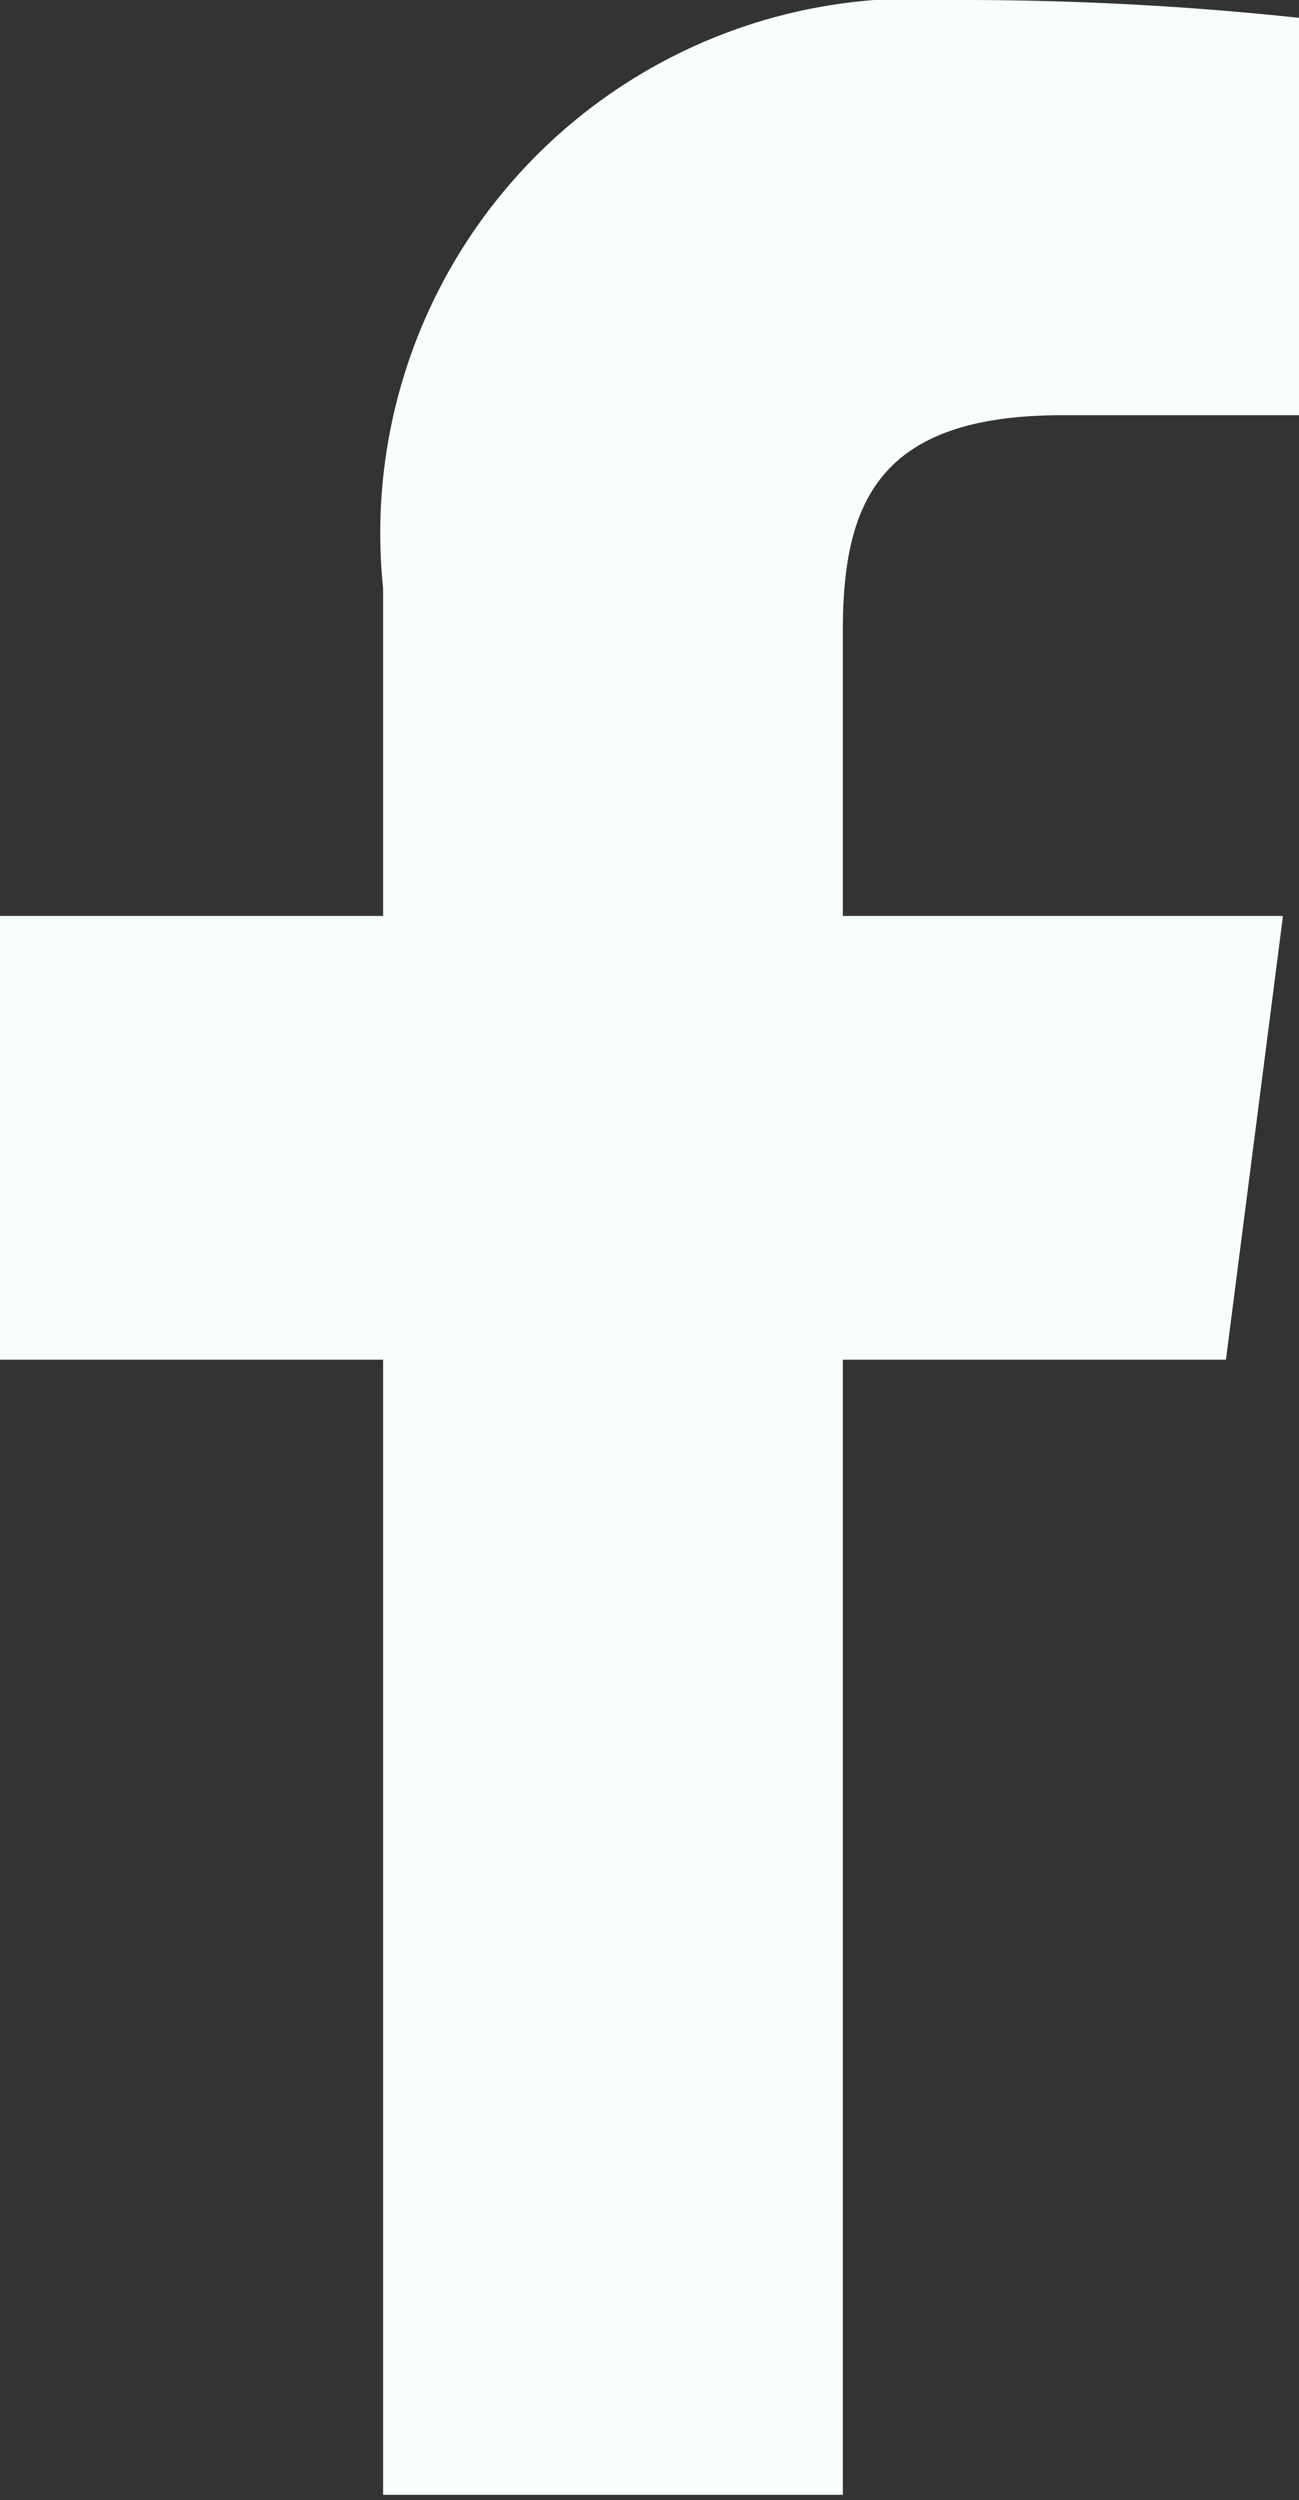 <svg xmlns="http://www.w3.org/2000/svg" viewBox="0 0 7.29 14.03"><rect x="0" y="0" width="7.29" height="14.03" fill="#333333" stroke="none"/><defs><style>.cls-1{fill:#f8fffb;}</style></defs><g id="Layer_2" data-name="Layer 2"><g id="Layer_1-2" data-name="Layer 1"><path id="f" class="cls-1" d="M4.73,14V7.63H6.88L7.2,5.14H4.73V3.54c0-.72.2-1.21,1.23-1.21H7.29V.1A17.8,17.8,0,0,0,5.36,0,3,3,0,0,0,2.15,3.3V5.14H0V7.63H2.15V14Z"/></g></g></svg>